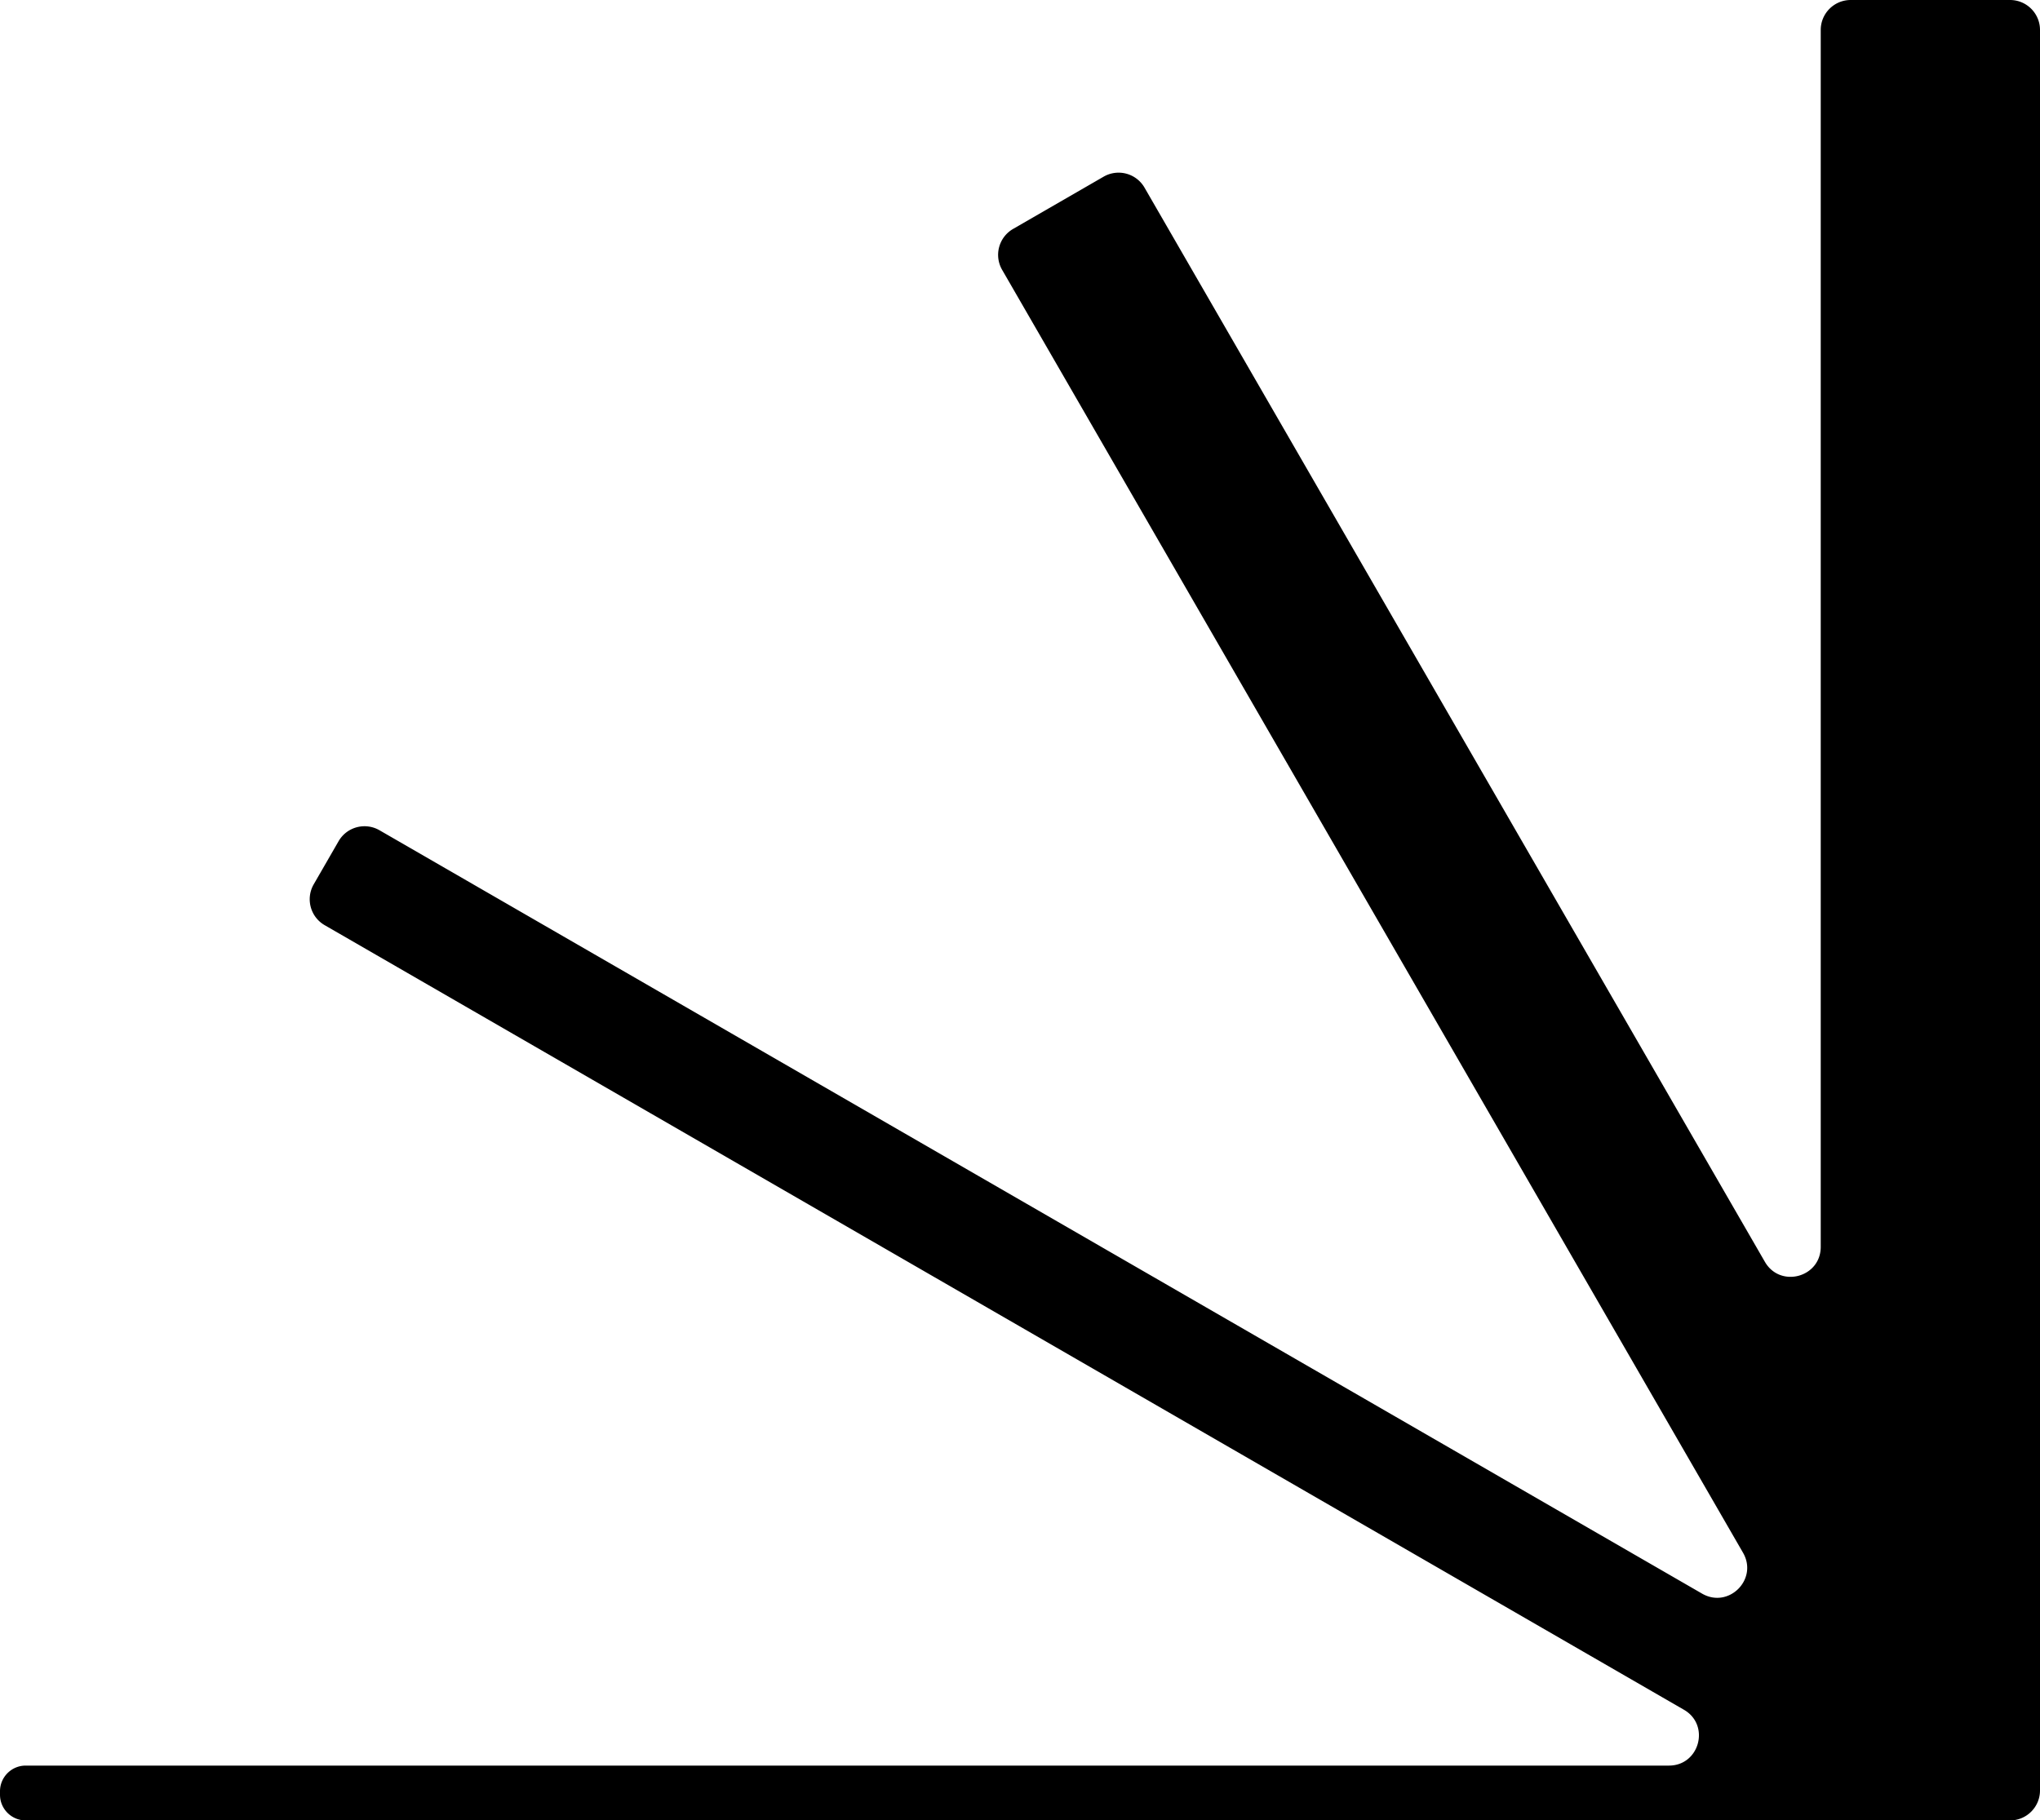 <svg xmlns="http://www.w3.org/2000/svg" viewBox="0 0 237.34 211.84"><path d="M233.85 0h-18.53c-1.93 0-3.49 1.56-3.49 3.49V145.1c0 3.57-4.72 4.83-6.5 1.74l-72.17-125a3.484 3.484 0 0 0-4.76-1.28l-10.53 6.08a3.484 3.484 0 0 0-1.28 4.76l86.2 149.3c1.78 3.09-1.67 6.54-4.76 4.76L44.15 96.62c-1.67-.96-3.8-.39-4.76 1.28l-2.89 5.01c-.96 1.67-.39 3.8 1.28 4.76l158.13 91.3c3.09 1.78 1.82 6.5-1.74 6.5H2.99c-1.65 0-2.99 1.34-2.99 2.99v.4c0 1.65 1.34 2.99 2.99 2.99h230.86c1.93 0 3.49-1.56 3.49-3.49V3.49c0-1.93-1.56-3.49-3.49-3.49Z" style="stroke-width:0"/></svg>